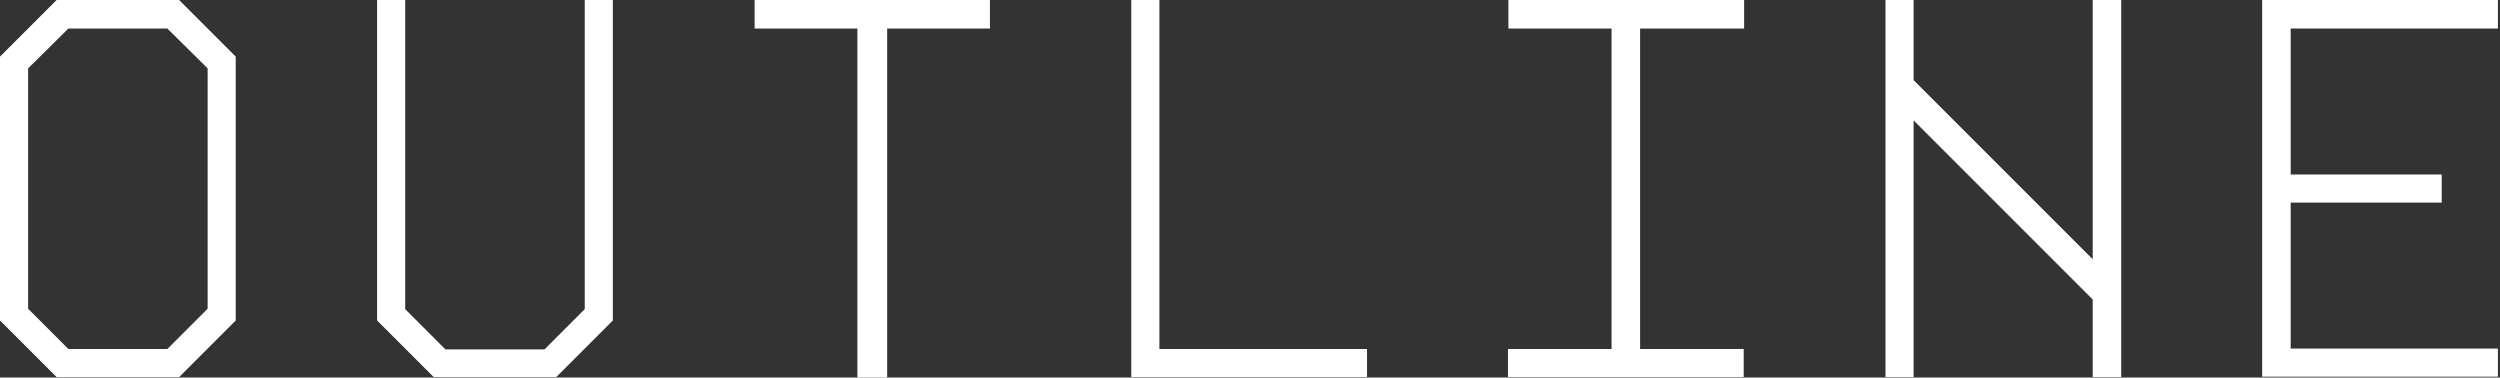 <?xml version="1.0" encoding="utf-8"?>
<!-- Generator: Adobe Illustrator 26.2.1, SVG Export Plug-In . SVG Version: 6.00 Build 0)  -->
<svg version="1.1" id="レイヤー_1" xmlns="http://www.w3.org/2000/svg" xmlns:xlink="http://www.w3.org/1999/xlink" x="0px"
	 y="0px" viewBox="0 0 596 90" style="enable-background:new 0 0 596 90;" xml:space="preserve">
<rect x="0" y="0" width="596" height="90" fill="#333333" stroke="none"/>
<style type="text/css">
	.st0{fill:#FFFFFF;}
</style>
<path class="st0" d="M56.2,13.5v62.9L42.7,89.9H13.5L0,76.4V13.5L13.5,0h29.2L56.2,13.5z M39.9,83.2l9.6-9.6V16.3l-9.6-9.5H16.3
	l-9.6,9.5v57.3l9.6,9.6L39.9,83.2z"/>
<path class="st0" d="M146.1,0v76.4l-13.5,13.5h-29.2L89.9,76.4V0h6.7v73.7l9.6,9.6h23.6l9.6-9.6V0H146.1z"/>
<path class="st0" d="M236,6.8h-24.5V90h-7.1V6.8h-24.5V0H236V6.8z"/>
<path class="st0" d="M276.4,83.2h49.5v6.7h-56.2V0h6.7V83.2z"/>
<path class="st0" d="M359.6,6.8V0h56.2v6.8H391v76.4h24.7v6.7h-56.2v-6.7h24.7V6.8H359.6z"/>
<path class="st0" d="M505.7,89.9h-6.8V71.4l-42.7-42.7v61.2h-6.7V0h6.7v19.1l42.7,42.7V0h6.8V89.9z"/>
<path class="st0" d="M546.1,6.8v34.8h36v6.7h-36v34.8h49.4v6.7h-56.2V0h56.2v6.8H546.1z"/>
</svg>
